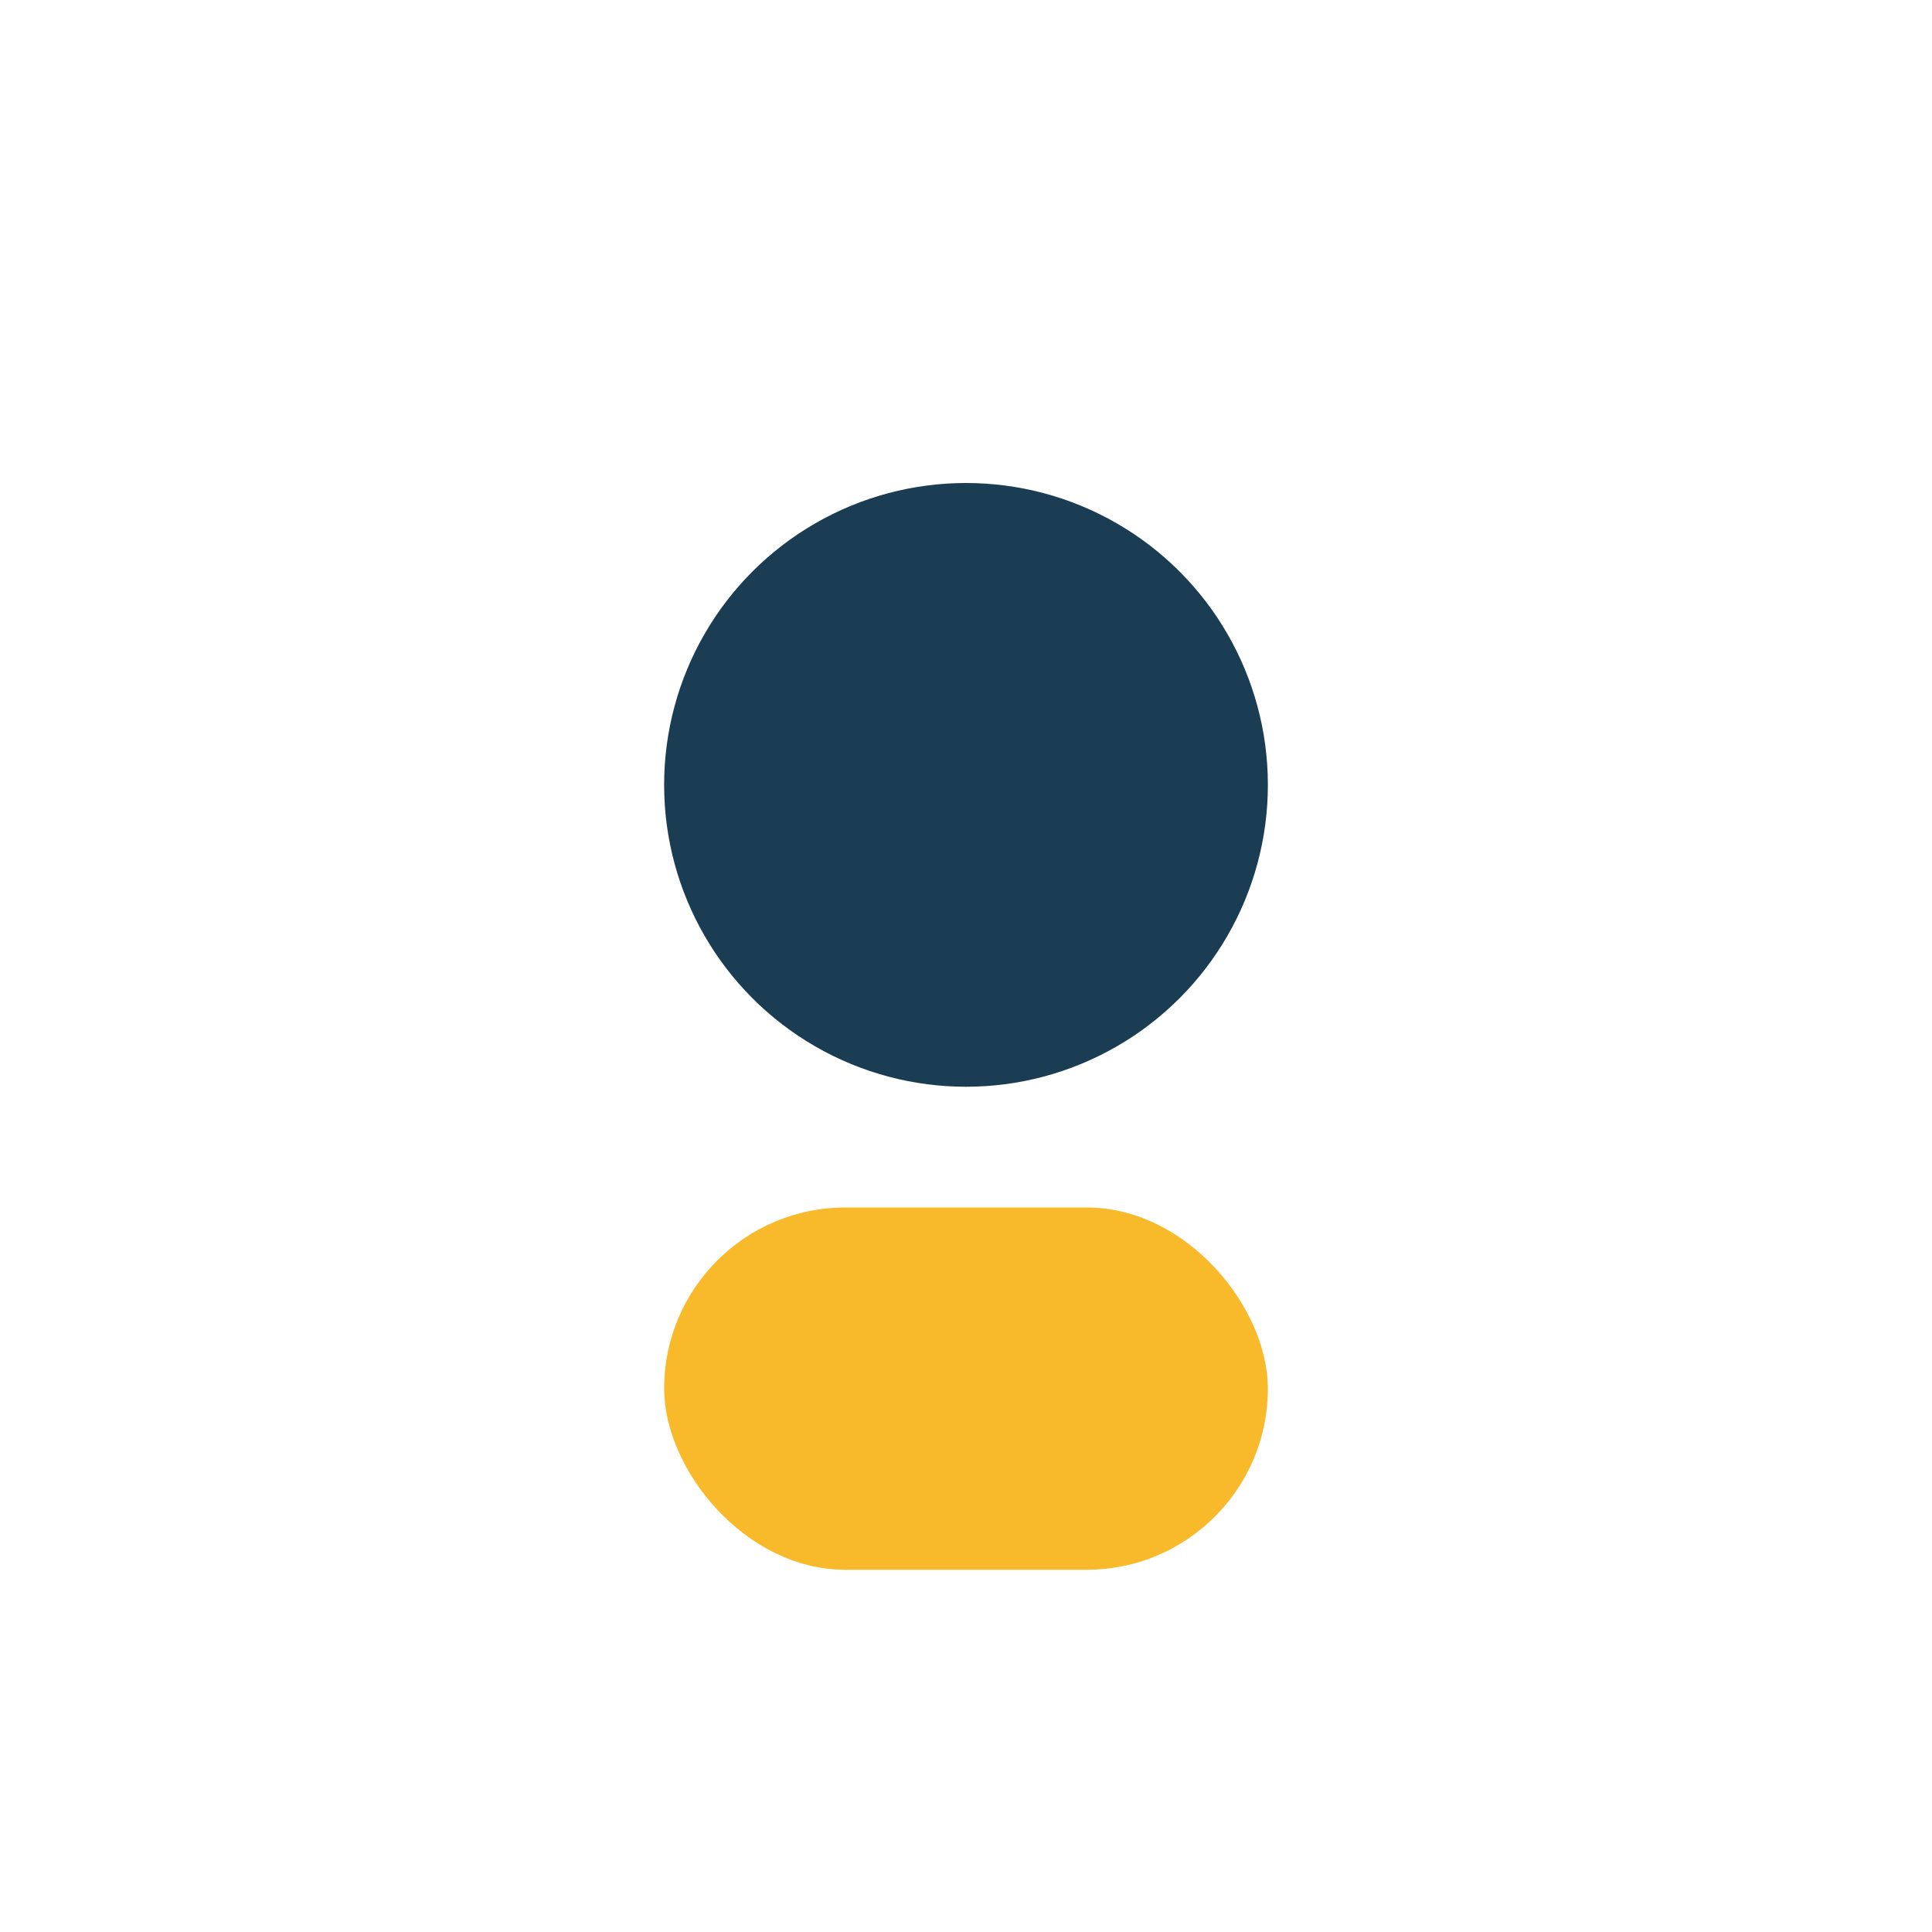 <?xml version="1.0" encoding="UTF-8"?>
<svg xmlns="http://www.w3.org/2000/svg" width="32" height="32" viewBox="0 0 32 32"><circle cx="16" cy="13" r="5" fill="#1B3D54"/><rect x="11" y="20" width="10" height="6" rx="3" fill="#F8B92A"/></svg>